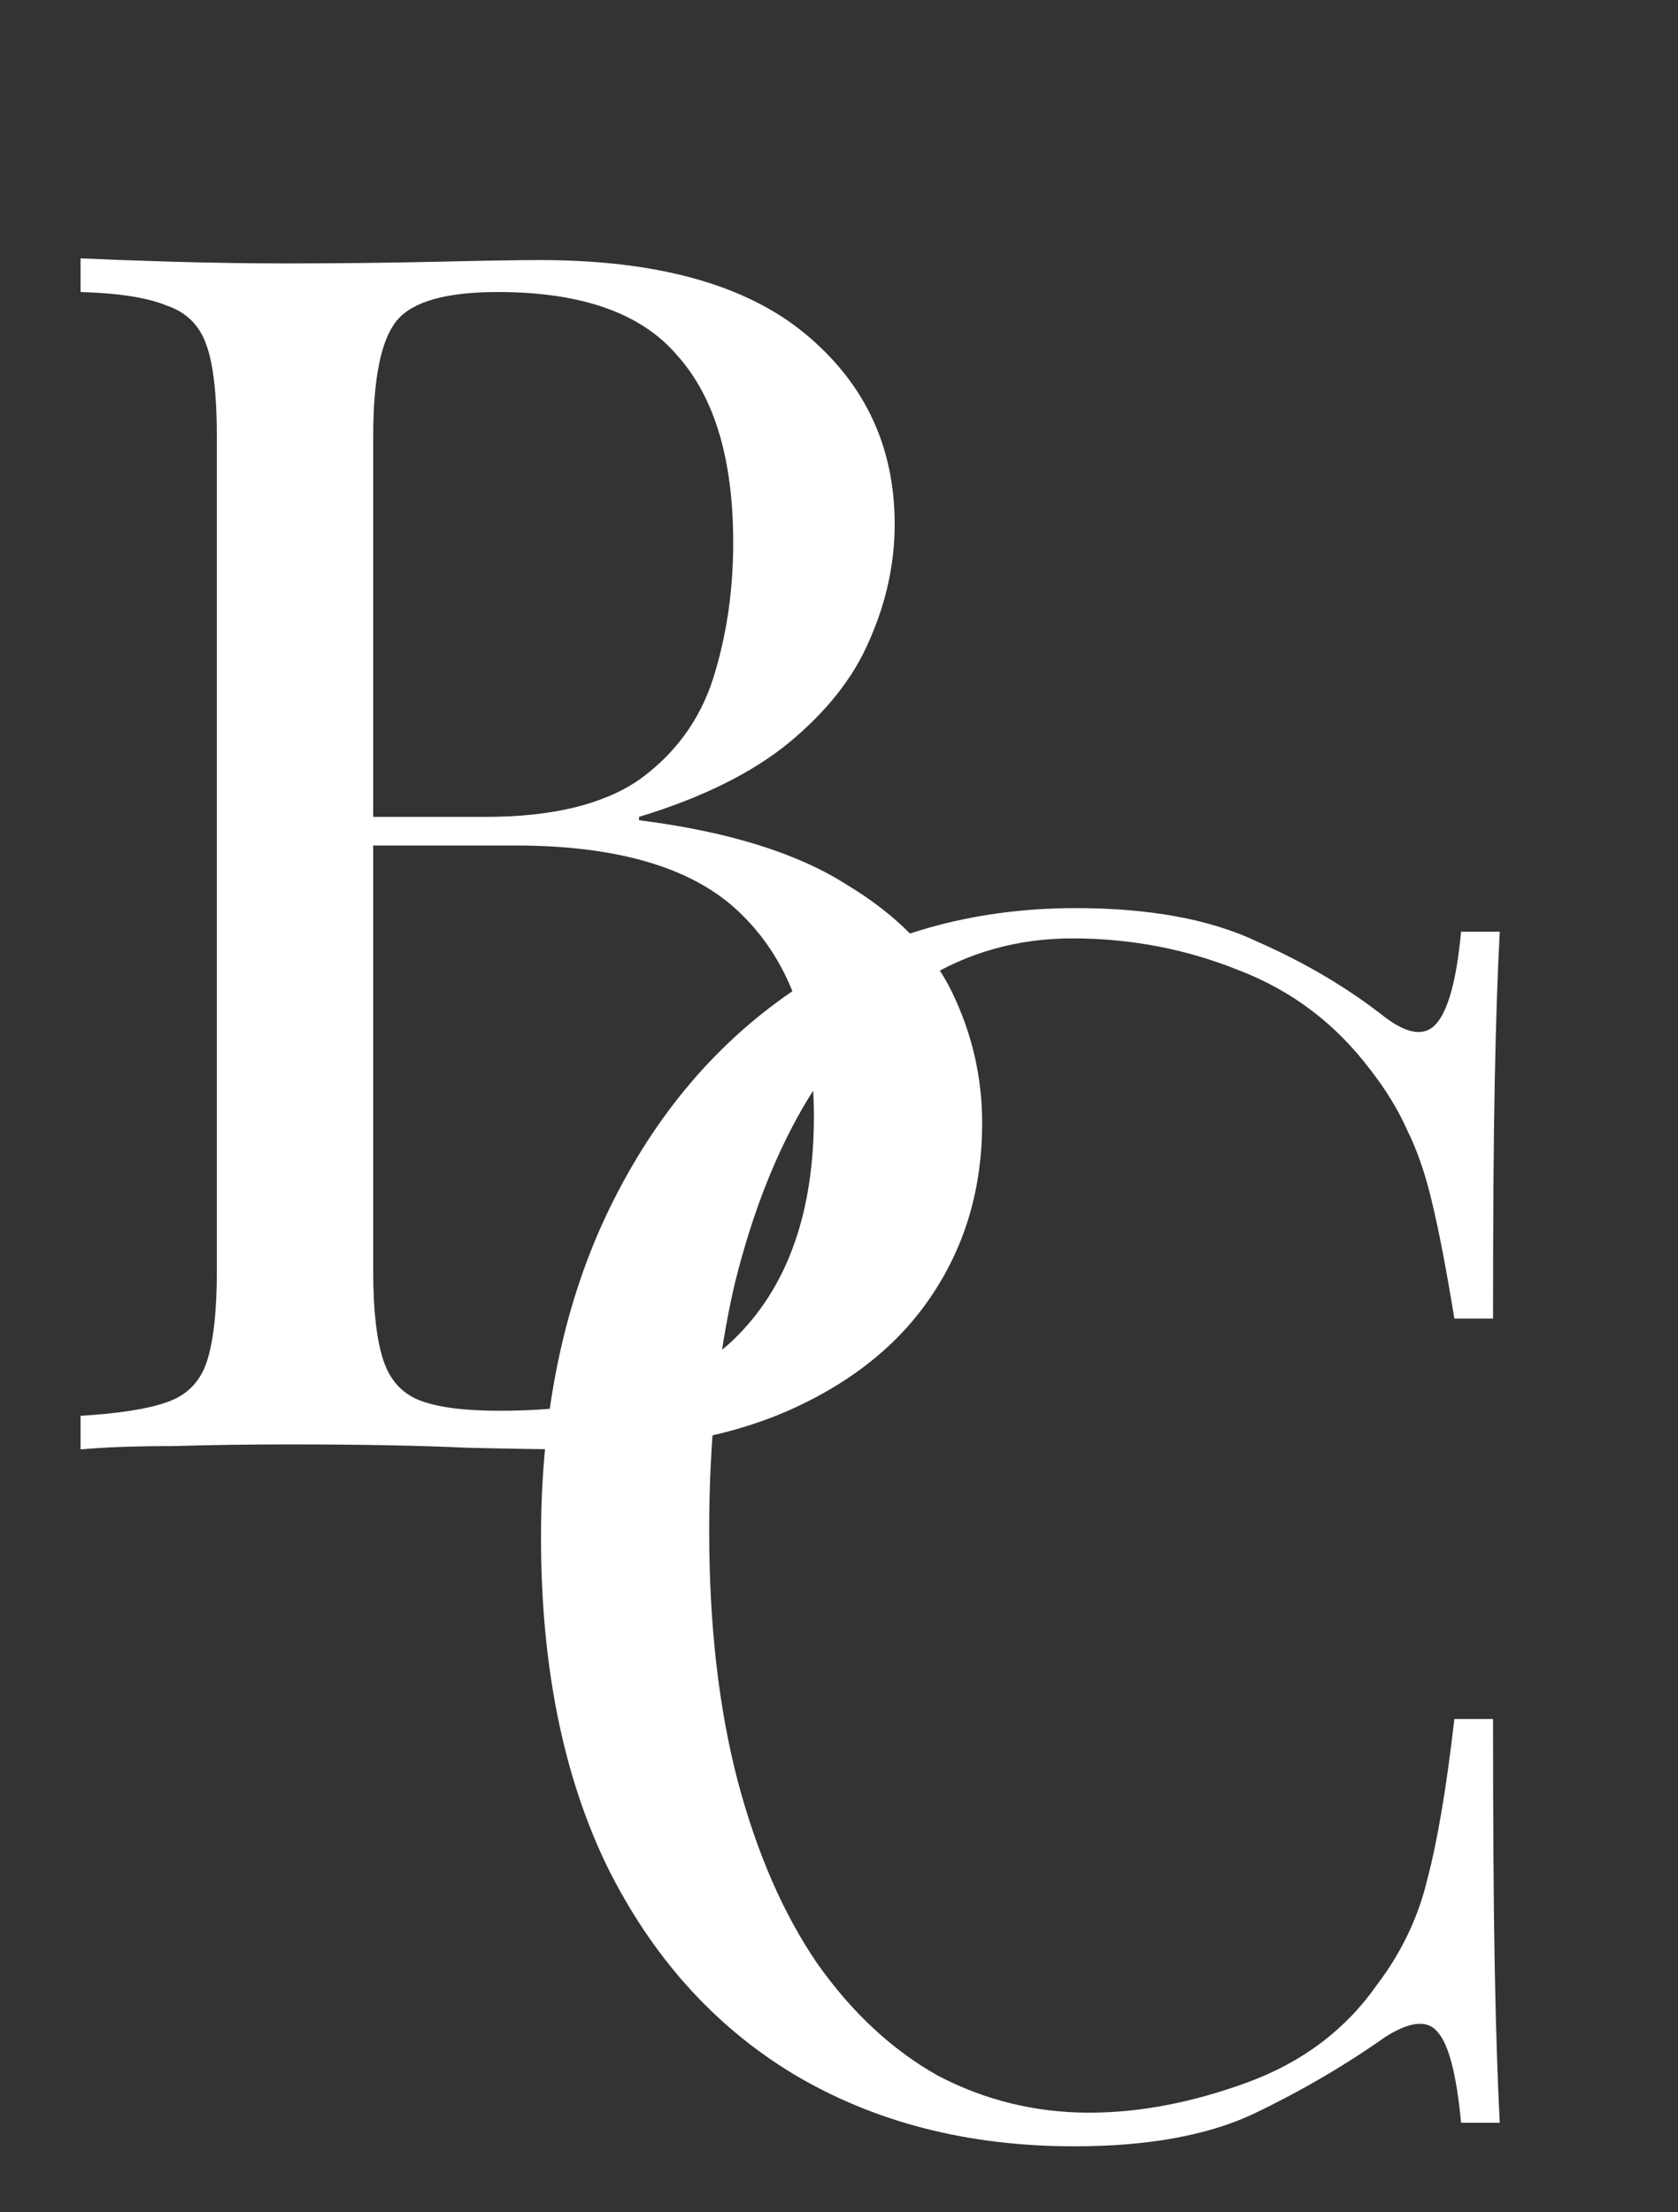 <?xml version="1.0" encoding="UTF-8"?> <svg xmlns="http://www.w3.org/2000/svg" width="22" height="29" viewBox="0 0 22 29" fill="none"><rect x="0" y="0" width="22" height="29" fill="#333333" stroke="none"/><path d="M1.056 3.387C1.365 3.401 1.769 3.416 2.269 3.431C2.769 3.445 3.262 3.453 3.747 3.453C4.438 3.453 5.099 3.445 5.731 3.431C6.364 3.416 6.812 3.409 7.077 3.409C8.62 3.409 9.782 3.732 10.561 4.379C11.34 5.026 11.73 5.857 11.73 6.871C11.73 7.386 11.62 7.893 11.399 8.393C11.193 8.878 10.84 9.326 10.341 9.738C9.855 10.135 9.201 10.458 8.378 10.708V10.752C9.539 10.899 10.443 11.179 11.09 11.59C11.752 11.987 12.215 12.458 12.48 13.002C12.744 13.546 12.877 14.119 12.877 14.722C12.877 15.56 12.663 16.302 12.237 16.949C11.825 17.581 11.223 18.081 10.429 18.449C9.635 18.816 8.687 19 7.584 19C7.26 19 6.775 18.993 6.128 18.978C5.482 18.948 4.702 18.934 3.791 18.934C3.276 18.934 2.769 18.941 2.269 18.956C1.769 18.956 1.365 18.971 1.056 19V18.559C1.556 18.529 1.931 18.471 2.181 18.383C2.446 18.294 2.622 18.118 2.71 17.853C2.798 17.589 2.843 17.192 2.843 16.662V5.724C2.843 5.18 2.798 4.783 2.71 4.533C2.622 4.269 2.446 4.092 2.181 4.004C1.931 3.901 1.556 3.842 1.056 3.828V3.387ZM6.525 3.828C5.849 3.828 5.408 3.953 5.202 4.203C4.996 4.453 4.893 4.96 4.893 5.724V16.662C4.893 17.177 4.938 17.567 5.026 17.831C5.114 18.096 5.276 18.272 5.511 18.36C5.746 18.449 6.092 18.493 6.547 18.493C7.988 18.493 9.032 18.162 9.679 17.5C10.341 16.824 10.671 15.868 10.671 14.633C10.671 13.502 10.363 12.627 9.745 12.009C9.142 11.392 8.143 11.083 6.746 11.083H4.474C4.474 11.083 4.474 11.024 4.474 10.907C4.474 10.774 4.474 10.708 4.474 10.708H6.371C7.238 10.708 7.907 10.546 8.378 10.223C8.848 9.885 9.172 9.444 9.348 8.9C9.525 8.341 9.613 7.746 9.613 7.114C9.613 6.026 9.37 5.21 8.885 4.666C8.415 4.107 7.628 3.828 6.525 3.828Z" fill="white"></path><path d="M14.106 11.904C15.076 11.904 15.87 12.051 16.488 12.345C17.12 12.624 17.678 12.955 18.163 13.338C18.457 13.558 18.678 13.587 18.825 13.426C18.987 13.249 19.097 12.845 19.156 12.213H19.663C19.634 12.757 19.612 13.418 19.597 14.198C19.582 14.977 19.575 16.006 19.575 17.285H19.068C18.965 16.653 18.869 16.153 18.781 15.785C18.693 15.403 18.582 15.08 18.45 14.815C18.333 14.55 18.171 14.286 17.965 14.021C17.509 13.418 16.936 12.985 16.245 12.72C15.554 12.441 14.826 12.301 14.062 12.301C13.341 12.301 12.687 12.485 12.099 12.852C11.526 13.205 11.026 13.72 10.599 14.396C10.188 15.072 9.864 15.888 9.629 16.844C9.409 17.799 9.298 18.873 9.298 20.064C9.298 21.299 9.423 22.394 9.673 23.349C9.923 24.29 10.269 25.084 10.71 25.731C11.165 26.378 11.695 26.871 12.297 27.209C12.915 27.532 13.576 27.694 14.282 27.694C14.944 27.694 15.635 27.561 16.355 27.297C17.076 27.032 17.642 26.606 18.053 26.018C18.377 25.591 18.597 25.128 18.715 24.628C18.847 24.129 18.965 23.43 19.068 22.534H19.575C19.575 23.871 19.582 24.952 19.597 25.775C19.612 26.584 19.634 27.267 19.663 27.826H19.156C19.097 27.194 18.994 26.797 18.847 26.635C18.715 26.474 18.487 26.496 18.163 26.701C17.619 27.084 17.039 27.422 16.421 27.716C15.819 27.995 15.039 28.135 14.084 28.135C12.687 28.135 11.46 27.819 10.401 27.187C9.357 26.555 8.541 25.643 7.953 24.452C7.38 23.261 7.093 21.828 7.093 20.152C7.093 18.505 7.394 17.064 7.997 15.829C8.6 14.595 9.423 13.632 10.467 12.941C11.526 12.25 12.739 11.904 14.106 11.904Z" fill="white"></path></svg> 